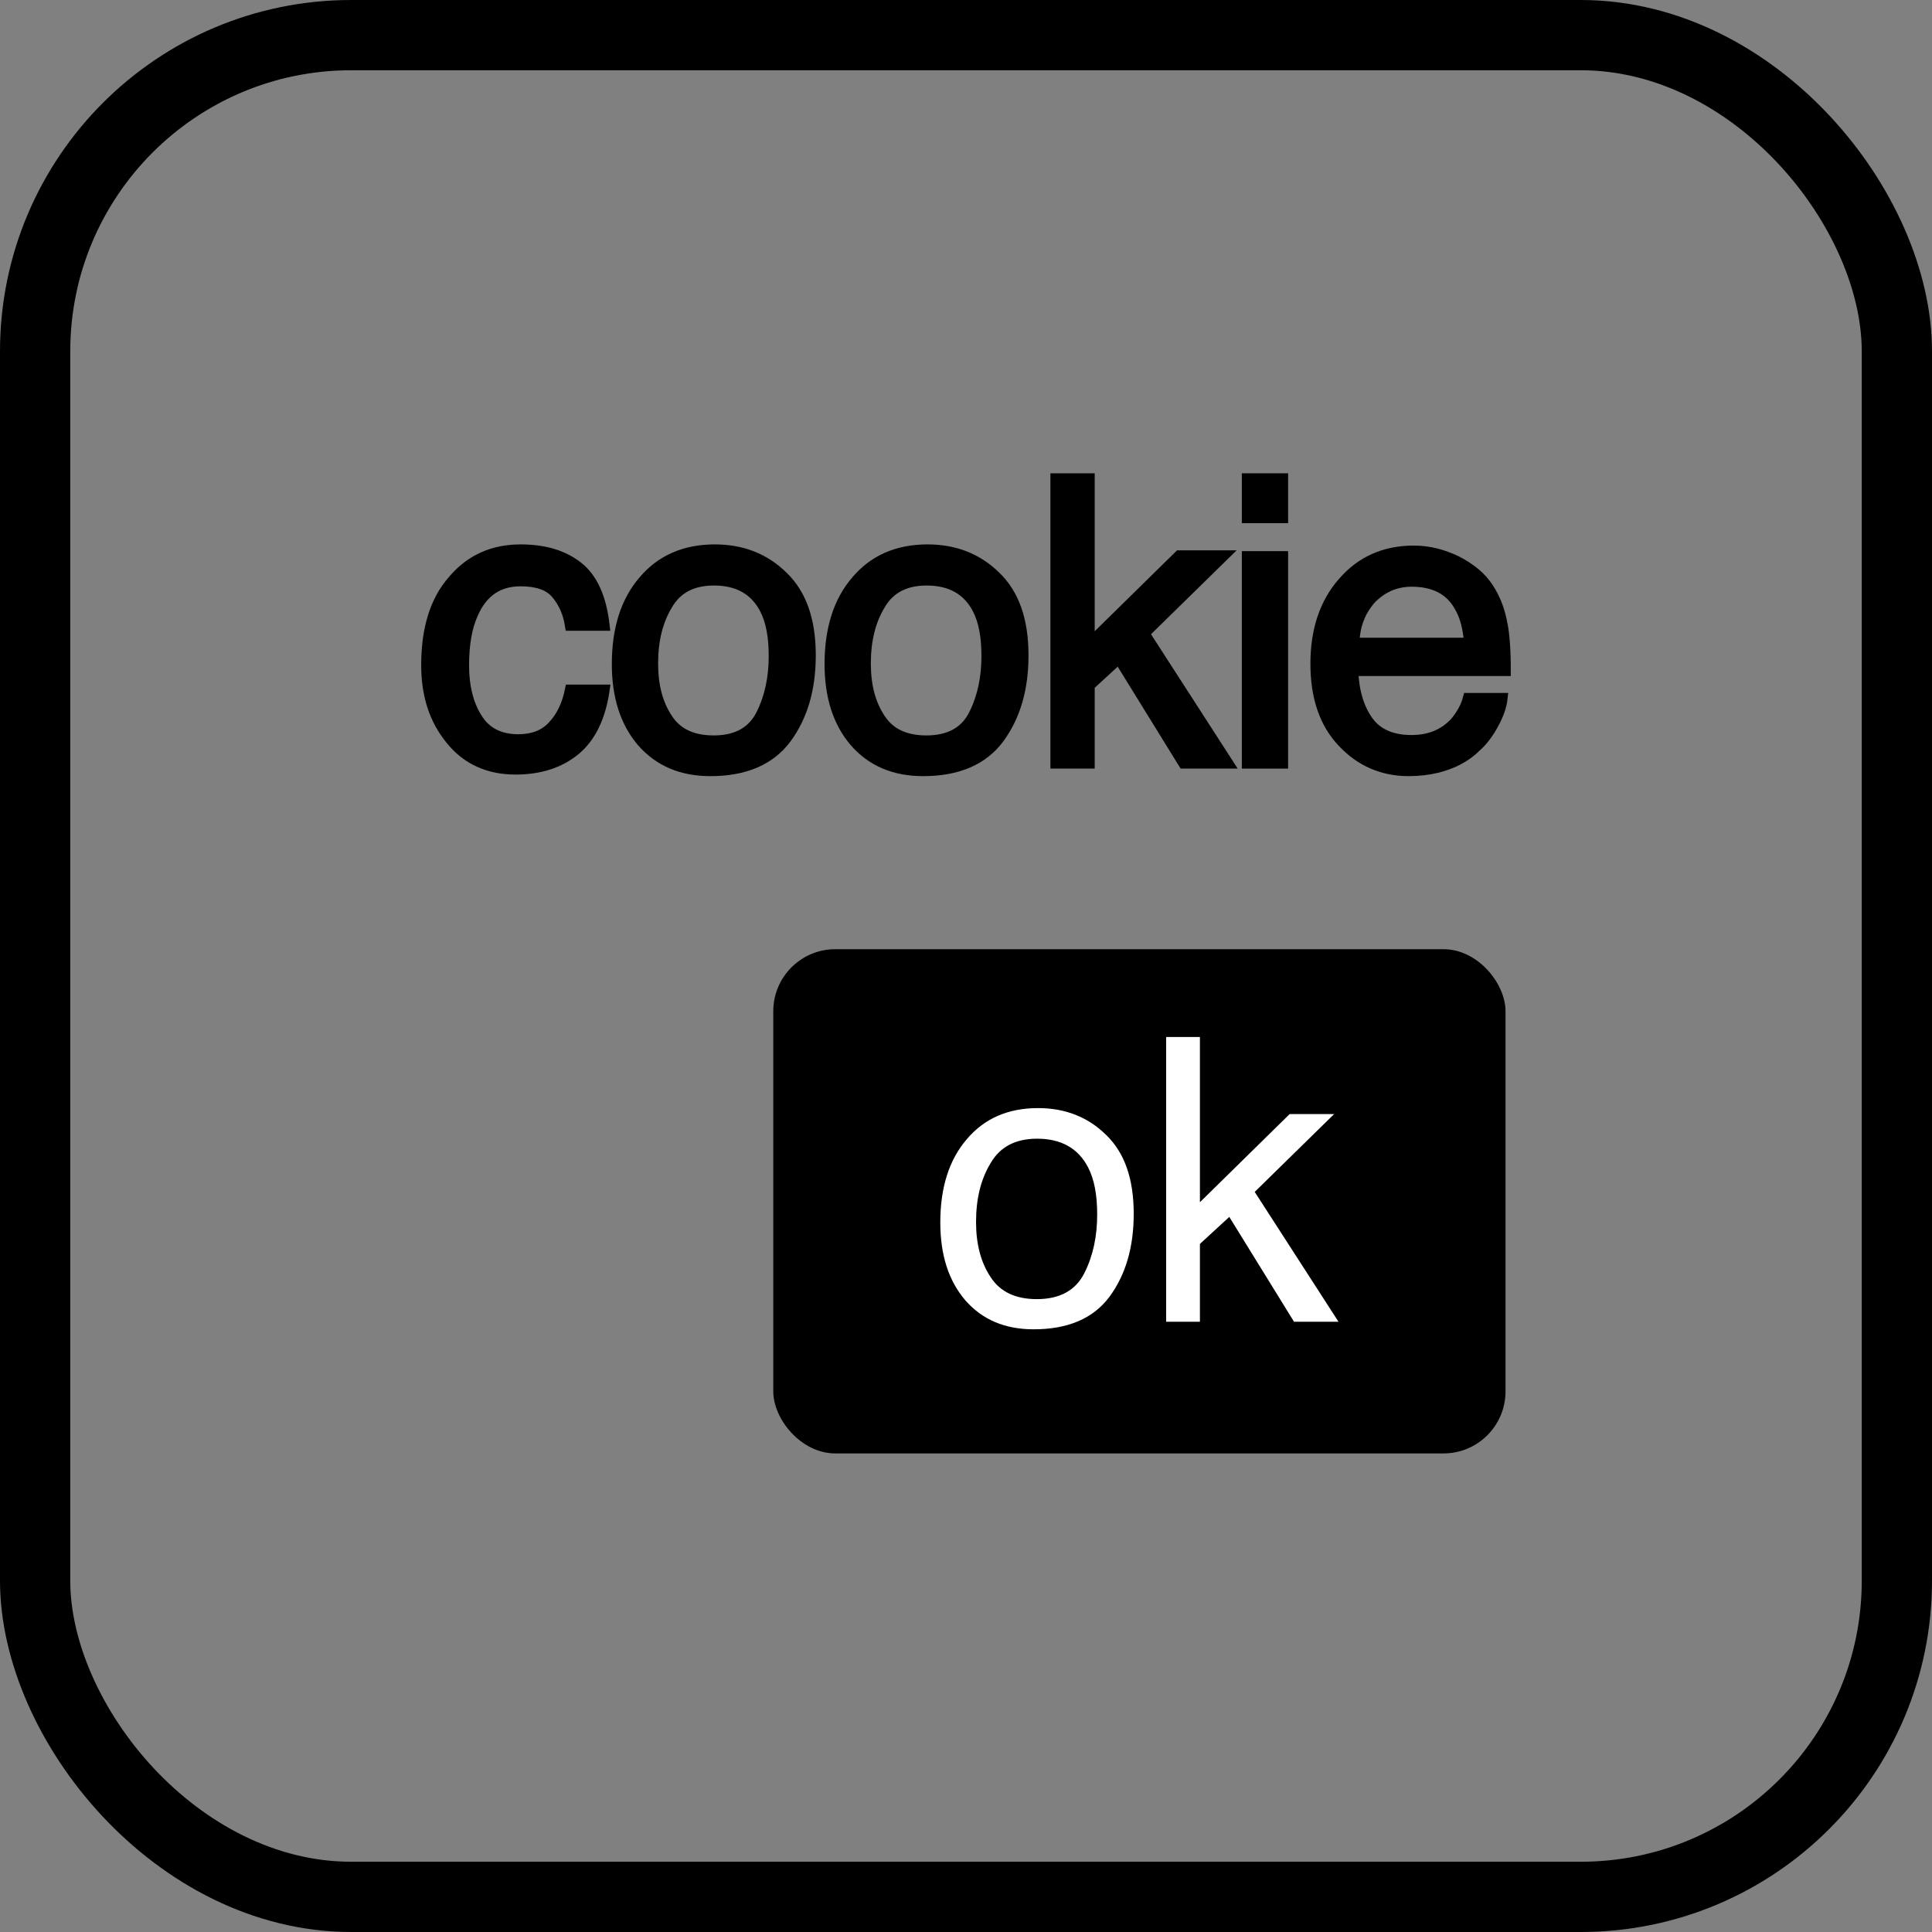 <?xml version="1.0" encoding="UTF-8"?> <svg xmlns="http://www.w3.org/2000/svg" width="110" height="110" viewBox="0 0 110 110" fill="none"><rect x="0" y="0" width="110" height="110" fill="#808080" stroke="none"/><rect x="2" y="2" width="106" height="106" rx="18" stroke="black" stroke-width="4"></rect><path d="M32.896 32.268C33.733 32.924 34.23 34.032 34.411 35.614H32.467C32.354 34.891 32.082 34.28 31.653 33.783C31.246 33.308 30.567 33.082 29.64 33.082C28.374 33.082 27.47 33.692 26.927 34.936C26.565 35.727 26.407 36.722 26.407 37.898C26.407 39.074 26.655 40.092 27.153 40.883C27.65 41.697 28.442 42.104 29.505 42.104C30.341 42.104 30.997 41.855 31.472 41.335C31.947 40.838 32.286 40.159 32.467 39.278H34.411C34.185 40.838 33.62 41.991 32.738 42.715C31.856 43.438 30.726 43.8 29.346 43.8C27.809 43.8 26.565 43.235 25.661 42.104C24.733 40.973 24.281 39.572 24.281 37.876C24.281 35.795 24.779 34.19 25.796 33.037C26.791 31.861 28.08 31.296 29.64 31.296C30.974 31.296 32.06 31.612 32.896 32.268Z" fill="black"></path><path d="M44.564 32.811C45.627 33.828 46.147 35.321 46.147 37.31C46.147 39.21 45.695 40.77 44.767 42.036C43.84 43.28 42.393 43.89 40.449 43.89C38.821 43.89 37.532 43.348 36.559 42.24C35.61 41.132 35.135 39.662 35.135 37.808C35.135 35.818 35.632 34.235 36.65 33.059C37.645 31.884 39.002 31.296 40.697 31.296C42.235 31.296 43.524 31.793 44.564 32.811ZM43.343 40.679C43.84 39.684 44.067 38.577 44.067 37.355C44.067 36.248 43.908 35.366 43.547 34.665C42.981 33.579 42.009 33.037 40.652 33.037C39.431 33.037 38.549 33.489 38.007 34.416C37.441 35.343 37.17 36.451 37.17 37.785C37.17 39.029 37.441 40.092 38.007 40.928C38.549 41.765 39.431 42.172 40.63 42.172C41.941 42.172 42.846 41.674 43.343 40.679Z" fill="black"></path><path d="M56.676 32.811C57.739 33.828 58.259 35.321 58.259 37.31C58.259 39.21 57.807 40.77 56.88 42.036C55.953 43.28 54.506 43.89 52.561 43.89C50.933 43.89 49.644 43.348 48.672 42.24C47.722 41.132 47.247 39.662 47.247 37.808C47.247 35.818 47.745 34.235 48.762 33.059C49.757 31.884 51.114 31.296 52.81 31.296C54.347 31.296 55.636 31.793 56.676 32.811ZM55.455 40.679C55.953 39.684 56.179 38.577 56.179 37.355C56.179 36.248 56.021 35.366 55.659 34.665C55.093 33.579 54.121 33.037 52.764 33.037C51.544 33.037 50.662 33.489 50.119 34.416C49.554 35.343 49.282 36.451 49.282 37.785C49.282 39.029 49.554 40.092 50.119 40.928C50.662 41.765 51.544 42.172 52.742 42.172C54.053 42.172 54.958 41.674 55.455 40.679Z" fill="black"></path><path d="M62.028 36.655L67.138 31.635H69.671L65.148 36.067L69.919 43.461H67.387L63.701 37.491L62.028 39.029V43.461H60.106V27.248H62.028V36.655Z" fill="black"></path><path d="M73.04 29.487H71.005V27.248H73.04V29.487ZM73.04 43.461H71.005V31.68H73.04V43.461Z" fill="black"></path><path d="M82.936 31.951C83.728 32.358 84.338 32.856 84.745 33.489C85.13 34.077 85.401 34.778 85.537 35.569C85.65 36.112 85.718 36.994 85.718 38.192H77.035C77.08 39.391 77.374 40.34 77.894 41.064C78.414 41.787 79.251 42.149 80.359 42.149C81.399 42.149 82.213 41.81 82.846 41.132C83.185 40.725 83.457 40.272 83.592 39.752H85.537C85.492 40.182 85.333 40.657 85.039 41.2C84.745 41.742 84.429 42.172 84.044 42.511C83.457 43.099 82.71 43.483 81.806 43.709C81.331 43.822 80.788 43.89 80.2 43.89C78.731 43.89 77.464 43.348 76.447 42.262C75.429 41.2 74.909 39.707 74.909 37.785C74.909 35.886 75.429 34.325 76.469 33.15C77.487 31.974 78.821 31.363 80.494 31.363C81.331 31.363 82.145 31.567 82.936 31.951ZM83.66 36.609C83.592 35.75 83.411 35.049 83.095 34.529C82.575 33.579 81.648 33.105 80.381 33.105C79.454 33.105 78.708 33.444 78.075 34.077C77.464 34.755 77.125 35.592 77.103 36.609H83.66Z" fill="black"></path><path d="M32.896 32.268C33.733 32.924 34.23 34.032 34.411 35.614H32.467C32.354 34.891 32.082 34.28 31.653 33.783C31.246 33.308 30.567 33.082 29.64 33.082C28.374 33.082 27.47 33.692 26.927 34.936C26.565 35.727 26.407 36.722 26.407 37.898C26.407 39.074 26.655 40.092 27.153 40.883C27.65 41.697 28.442 42.104 29.505 42.104C30.341 42.104 30.997 41.855 31.472 41.335C31.947 40.838 32.286 40.159 32.467 39.278H34.411C34.185 40.838 33.62 41.991 32.738 42.715C31.856 43.438 30.726 43.8 29.346 43.8C27.809 43.8 26.565 43.235 25.661 42.104C24.733 40.973 24.281 39.572 24.281 37.876C24.281 35.795 24.779 34.19 25.796 33.037C26.791 31.861 28.08 31.296 29.64 31.296C30.974 31.296 32.06 31.612 32.896 32.268Z" stroke="black" stroke-width="0.6"></path><path d="M44.564 32.811C45.627 33.828 46.147 35.321 46.147 37.31C46.147 39.21 45.695 40.77 44.767 42.036C43.84 43.28 42.393 43.89 40.449 43.89C38.821 43.89 37.532 43.348 36.559 42.24C35.61 41.132 35.135 39.662 35.135 37.808C35.135 35.818 35.632 34.235 36.65 33.059C37.645 31.884 39.002 31.296 40.697 31.296C42.235 31.296 43.524 31.793 44.564 32.811ZM43.343 40.679C43.84 39.684 44.067 38.577 44.067 37.355C44.067 36.248 43.908 35.366 43.547 34.665C42.981 33.579 42.009 33.037 40.652 33.037C39.431 33.037 38.549 33.489 38.007 34.416C37.441 35.343 37.17 36.451 37.17 37.785C37.17 39.029 37.441 40.092 38.007 40.928C38.549 41.765 39.431 42.172 40.63 42.172C41.941 42.172 42.846 41.674 43.343 40.679Z" stroke="black" stroke-width="0.6"></path><path d="M56.676 32.811C57.739 33.828 58.259 35.321 58.259 37.31C58.259 39.21 57.807 40.77 56.88 42.036C55.953 43.28 54.506 43.89 52.561 43.89C50.933 43.89 49.644 43.348 48.672 42.24C47.722 41.132 47.247 39.662 47.247 37.808C47.247 35.818 47.745 34.235 48.762 33.059C49.757 31.884 51.114 31.296 52.81 31.296C54.347 31.296 55.636 31.793 56.676 32.811ZM55.455 40.679C55.953 39.684 56.179 38.577 56.179 37.355C56.179 36.248 56.021 35.366 55.659 34.665C55.093 33.579 54.121 33.037 52.764 33.037C51.544 33.037 50.662 33.489 50.119 34.416C49.554 35.343 49.282 36.451 49.282 37.785C49.282 39.029 49.554 40.092 50.119 40.928C50.662 41.765 51.544 42.172 52.742 42.172C54.053 42.172 54.958 41.674 55.455 40.679Z" stroke="black" stroke-width="0.6"></path><path d="M62.028 36.655L67.138 31.635H69.671L65.148 36.067L69.919 43.461H67.387L63.701 37.491L62.028 39.029V43.461H60.106V27.248H62.028V36.655Z" stroke="black" stroke-width="0.6"></path><path d="M73.04 29.487H71.005V27.248H73.04V29.487ZM73.04 43.461H71.005V31.68H73.04V43.461Z" stroke="black" stroke-width="0.6"></path><path d="M82.936 31.951C83.728 32.358 84.338 32.856 84.745 33.489C85.13 34.077 85.401 34.778 85.537 35.569C85.65 36.112 85.718 36.994 85.718 38.192H77.035C77.08 39.391 77.374 40.34 77.894 41.064C78.414 41.787 79.251 42.149 80.359 42.149C81.399 42.149 82.213 41.81 82.846 41.132C83.185 40.725 83.457 40.272 83.592 39.752H85.537C85.492 40.182 85.333 40.657 85.039 41.2C84.745 41.742 84.429 42.172 84.044 42.511C83.457 43.099 82.71 43.483 81.806 43.709C81.331 43.822 80.788 43.89 80.2 43.89C78.731 43.89 77.464 43.348 76.447 42.262C75.429 41.2 74.909 39.707 74.909 37.785C74.909 35.886 75.429 34.325 76.469 33.15C77.487 31.974 78.821 31.363 80.494 31.363C81.331 31.363 82.145 31.567 82.936 31.951ZM83.66 36.609C83.592 35.75 83.411 35.049 83.095 34.529C82.575 33.579 81.648 33.105 80.381 33.105C79.454 33.105 78.708 33.444 78.075 34.077C77.464 34.755 77.125 35.592 77.103 36.609H83.66Z" stroke="black" stroke-width="0.6"></path><rect x="44.027" y="54.043" width="41.691" height="28.709" rx="3.533" fill="black"></rect><path d="M62.966 64.606C64.029 65.623 64.549 67.115 64.549 69.105C64.549 71.005 64.097 72.565 63.17 73.831C62.243 75.075 60.795 75.685 58.851 75.685C57.223 75.685 55.934 75.143 54.962 74.035C54.012 72.927 53.537 71.457 53.537 69.603C53.537 67.613 54.035 66.03 55.052 64.854C56.047 63.678 57.404 63.09 59.1 63.09C60.637 63.09 61.926 63.588 62.966 64.606ZM61.745 72.474C62.243 71.48 62.469 70.371 62.469 69.15C62.469 68.043 62.31 67.161 61.949 66.46C61.383 65.374 60.411 64.832 59.054 64.832C57.833 64.832 56.952 65.284 56.409 66.211C55.843 67.138 55.572 68.246 55.572 69.58C55.572 70.824 55.843 71.886 56.409 72.723C56.952 73.56 57.833 73.967 59.032 73.967C60.343 73.967 61.248 73.469 61.745 72.474Z" fill="white"></path><path d="M68.318 68.45L73.428 63.43H75.96L71.438 67.862L76.209 75.256H73.677L69.991 69.286L68.318 70.824V75.256H66.396V59.043H68.318V68.45Z" fill="white"></path></svg> 